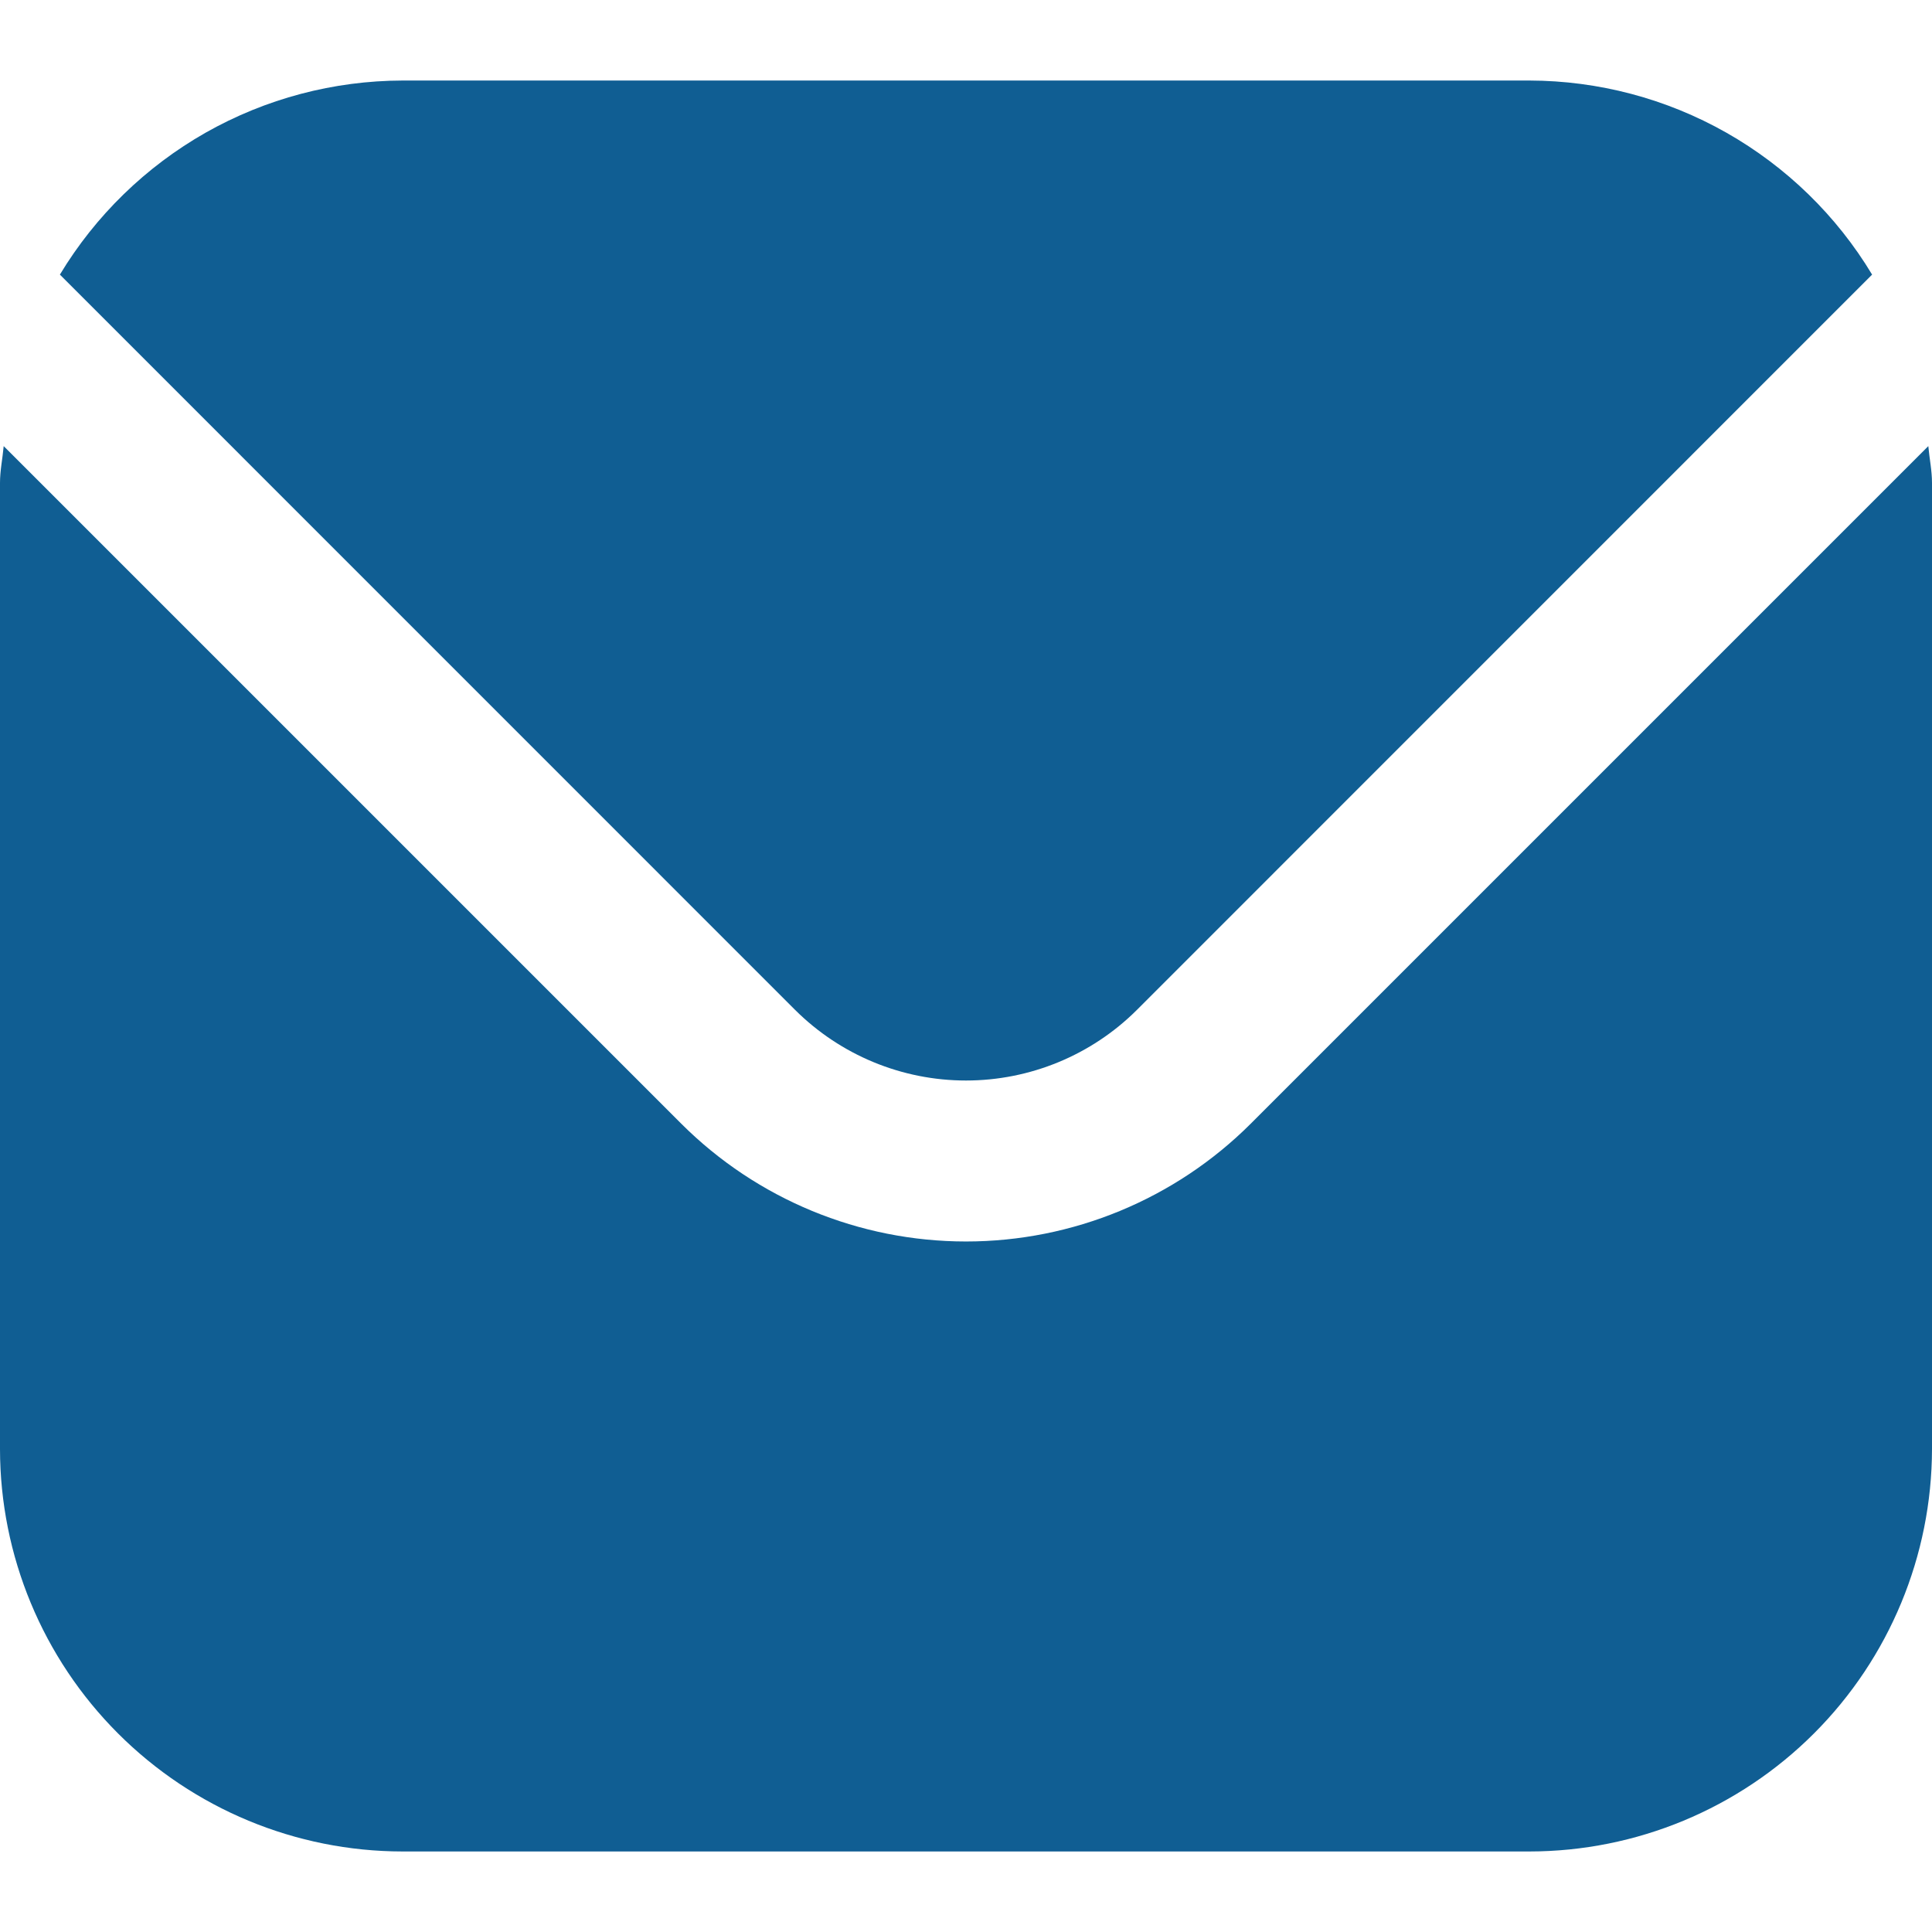 <svg width="22" height="22" viewBox="0 0 22 22" fill="none" xmlns="http://www.w3.org/2000/svg">
<g clip-path="url(#clip0_93_1182)">
<path d="M0.042 5.08L7.759 12.797C8.619 13.655 9.785 14.137 11 14.137C12.215 14.137 13.381 13.655 14.241 12.797L21.958 5.08C21.971 5.225 22 5.356 22 5.5V16.5C21.998 17.715 21.515 18.88 20.656 19.739C19.797 20.598 18.632 21.082 17.417 21.083H4.583C3.368 21.082 2.203 20.598 1.344 19.739C0.485 18.88 0.001 17.715 0 16.5V5.5C0 5.356 0.029 5.225 0.042 5.08Z" fill="#105E93"/>
<path d="M9.055 11.501L0.682 3.127C1.088 2.454 1.66 1.898 2.343 1.51C3.027 1.123 3.798 0.919 4.584 0.917H17.417C18.202 0.919 18.974 1.123 19.657 1.51C20.341 1.898 20.913 2.454 21.318 3.127L12.945 11.501C12.429 12.015 11.729 12.304 11 12.304C10.271 12.304 9.572 12.015 9.055 11.501Z" fill="#105E93"/>
</g>
<defs>
<clipPath id="clip0_93_1182">
<rect width="22" height="22" fill="white" transform="matrix(-1 0 0 1 22 0)"/>
</clipPath>
</defs>
</svg>
